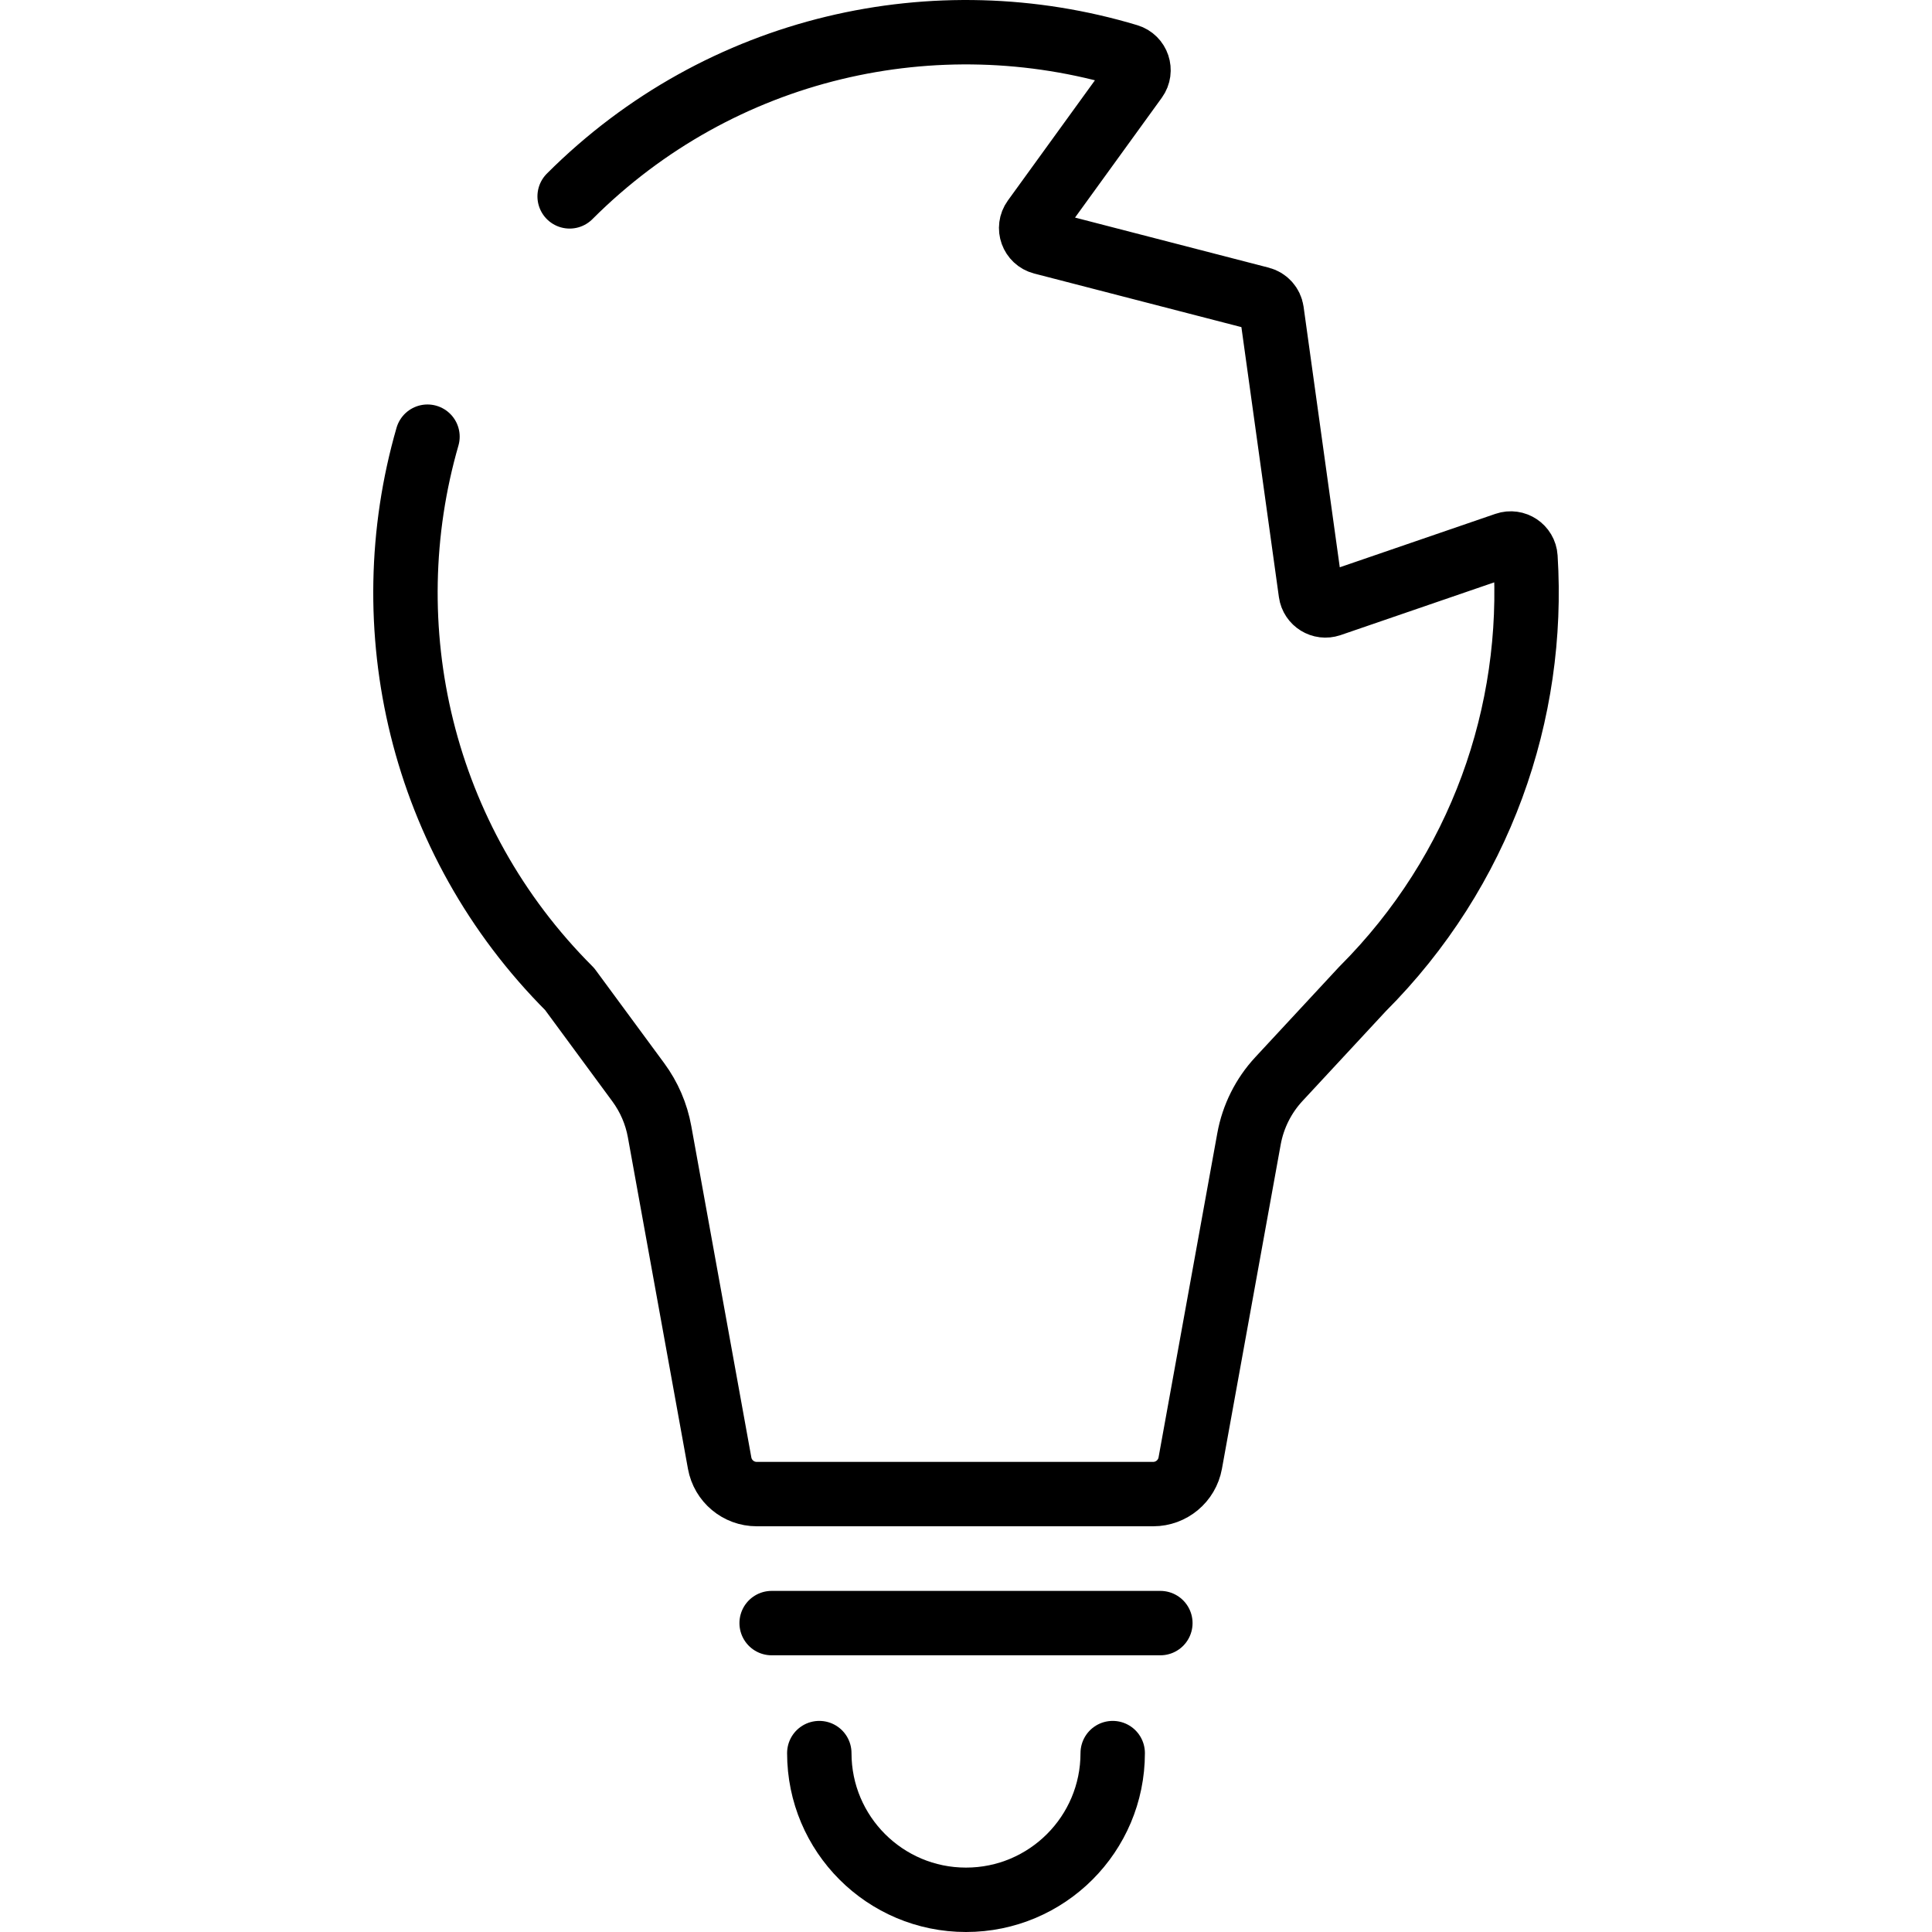 <?xml version="1.0" encoding="UTF-8"?>
<svg id="Ebene_1" data-name="Ebene 1" xmlns="http://www.w3.org/2000/svg" viewBox="0 0 450 450">
  <defs>
    <style>
      .cls-1 {
        fill: none;
        stroke: #000;
        stroke-linecap: round;
        stroke-linejoin: round;
        stroke-width: 15px;
      }
    </style>
  </defs>
  <path class="cls-1" d="m132.68,45.74C167.88,10.54,218.19-.36,262.74,13.05c2.26.68,3.17,3.4,1.79,5.32l-23.7,32.73c-1.42,1.96-.42,4.74,1.93,5.35l50.89,13.16c1.35.35,2.35,1.48,2.55,2.86l9.11,65.58c.3,2.14,2.48,3.48,4.52,2.78l40.92-14.05c2.15-.74,4.42.77,4.56,3.04,2.27,36.1-10.39,72.97-37.98,100.56l-19.45,20.96c-3.6,3.88-6.01,8.7-6.96,13.91l-13.69,75.54c-.76,4.17-4.39,7.21-8.63,7.21h-92.35c-4.24,0-7.87-3.03-8.63-7.21l-13.99-77.2c-.75-4.16-2.45-8.09-4.95-11.49l-16-21.73c-34.83-34.83-45.87-84.46-33.11-128.66"/>
  <line class="cls-1" x1="179.73" y1="378.05" x2="270.27" y2="378.05"/>
  <path class="cls-1" d="m259.17,408.33c0,18.87-15.3,34.17-34.17,34.17s-34.17-15.3-34.17-34.17"/>
</svg>
